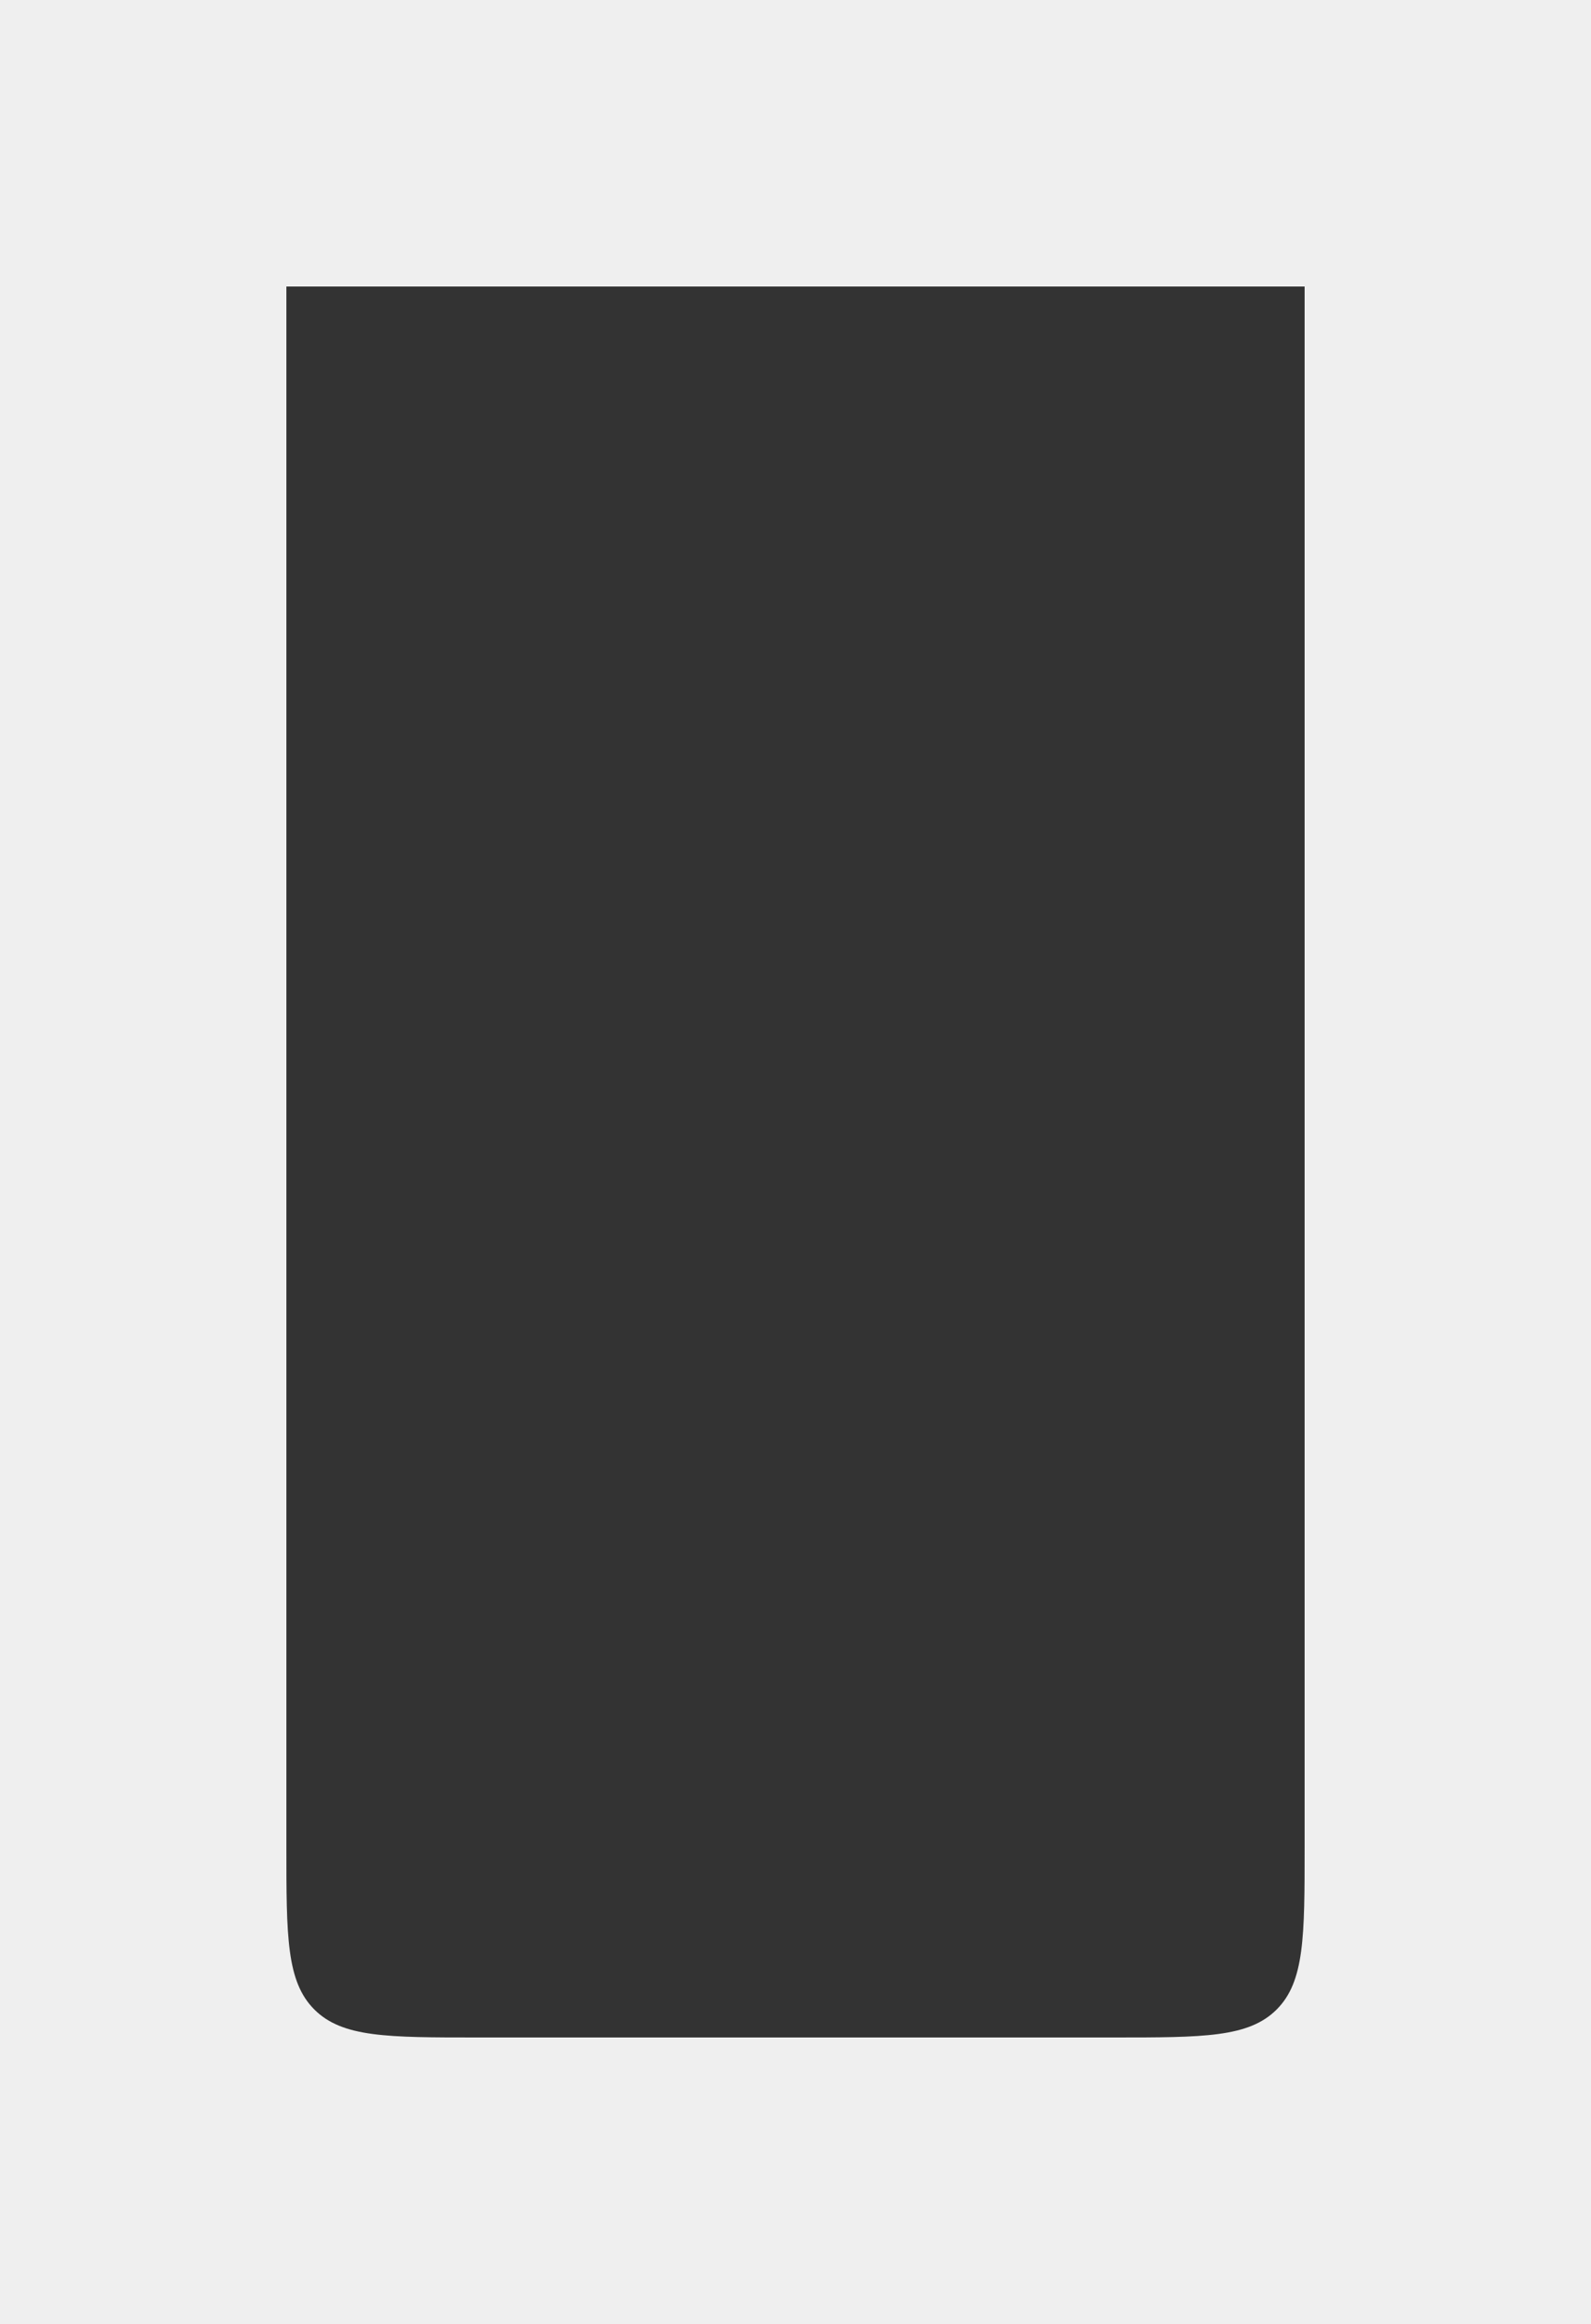 <?xml version="1.0" encoding="UTF-8"?> <svg xmlns="http://www.w3.org/2000/svg" width="500" height="730" viewBox="0 0 500 730" fill="none"><rect x="0" y="0" width="500" height="730" fill="#333333" stroke="none"/> <path fill-rule="evenodd" clip-rule="evenodd" d="M500 0H0V730H500V0ZM410 90H90V580C90 608.284 90 622.426 98.787 631.213C107.574 640 121.716 640 150 640H350C378.284 640 392.426 640 401.213 631.213C410 622.426 410 608.284 410 580V90Z" fill="#EFEFEF"></path> </svg> 